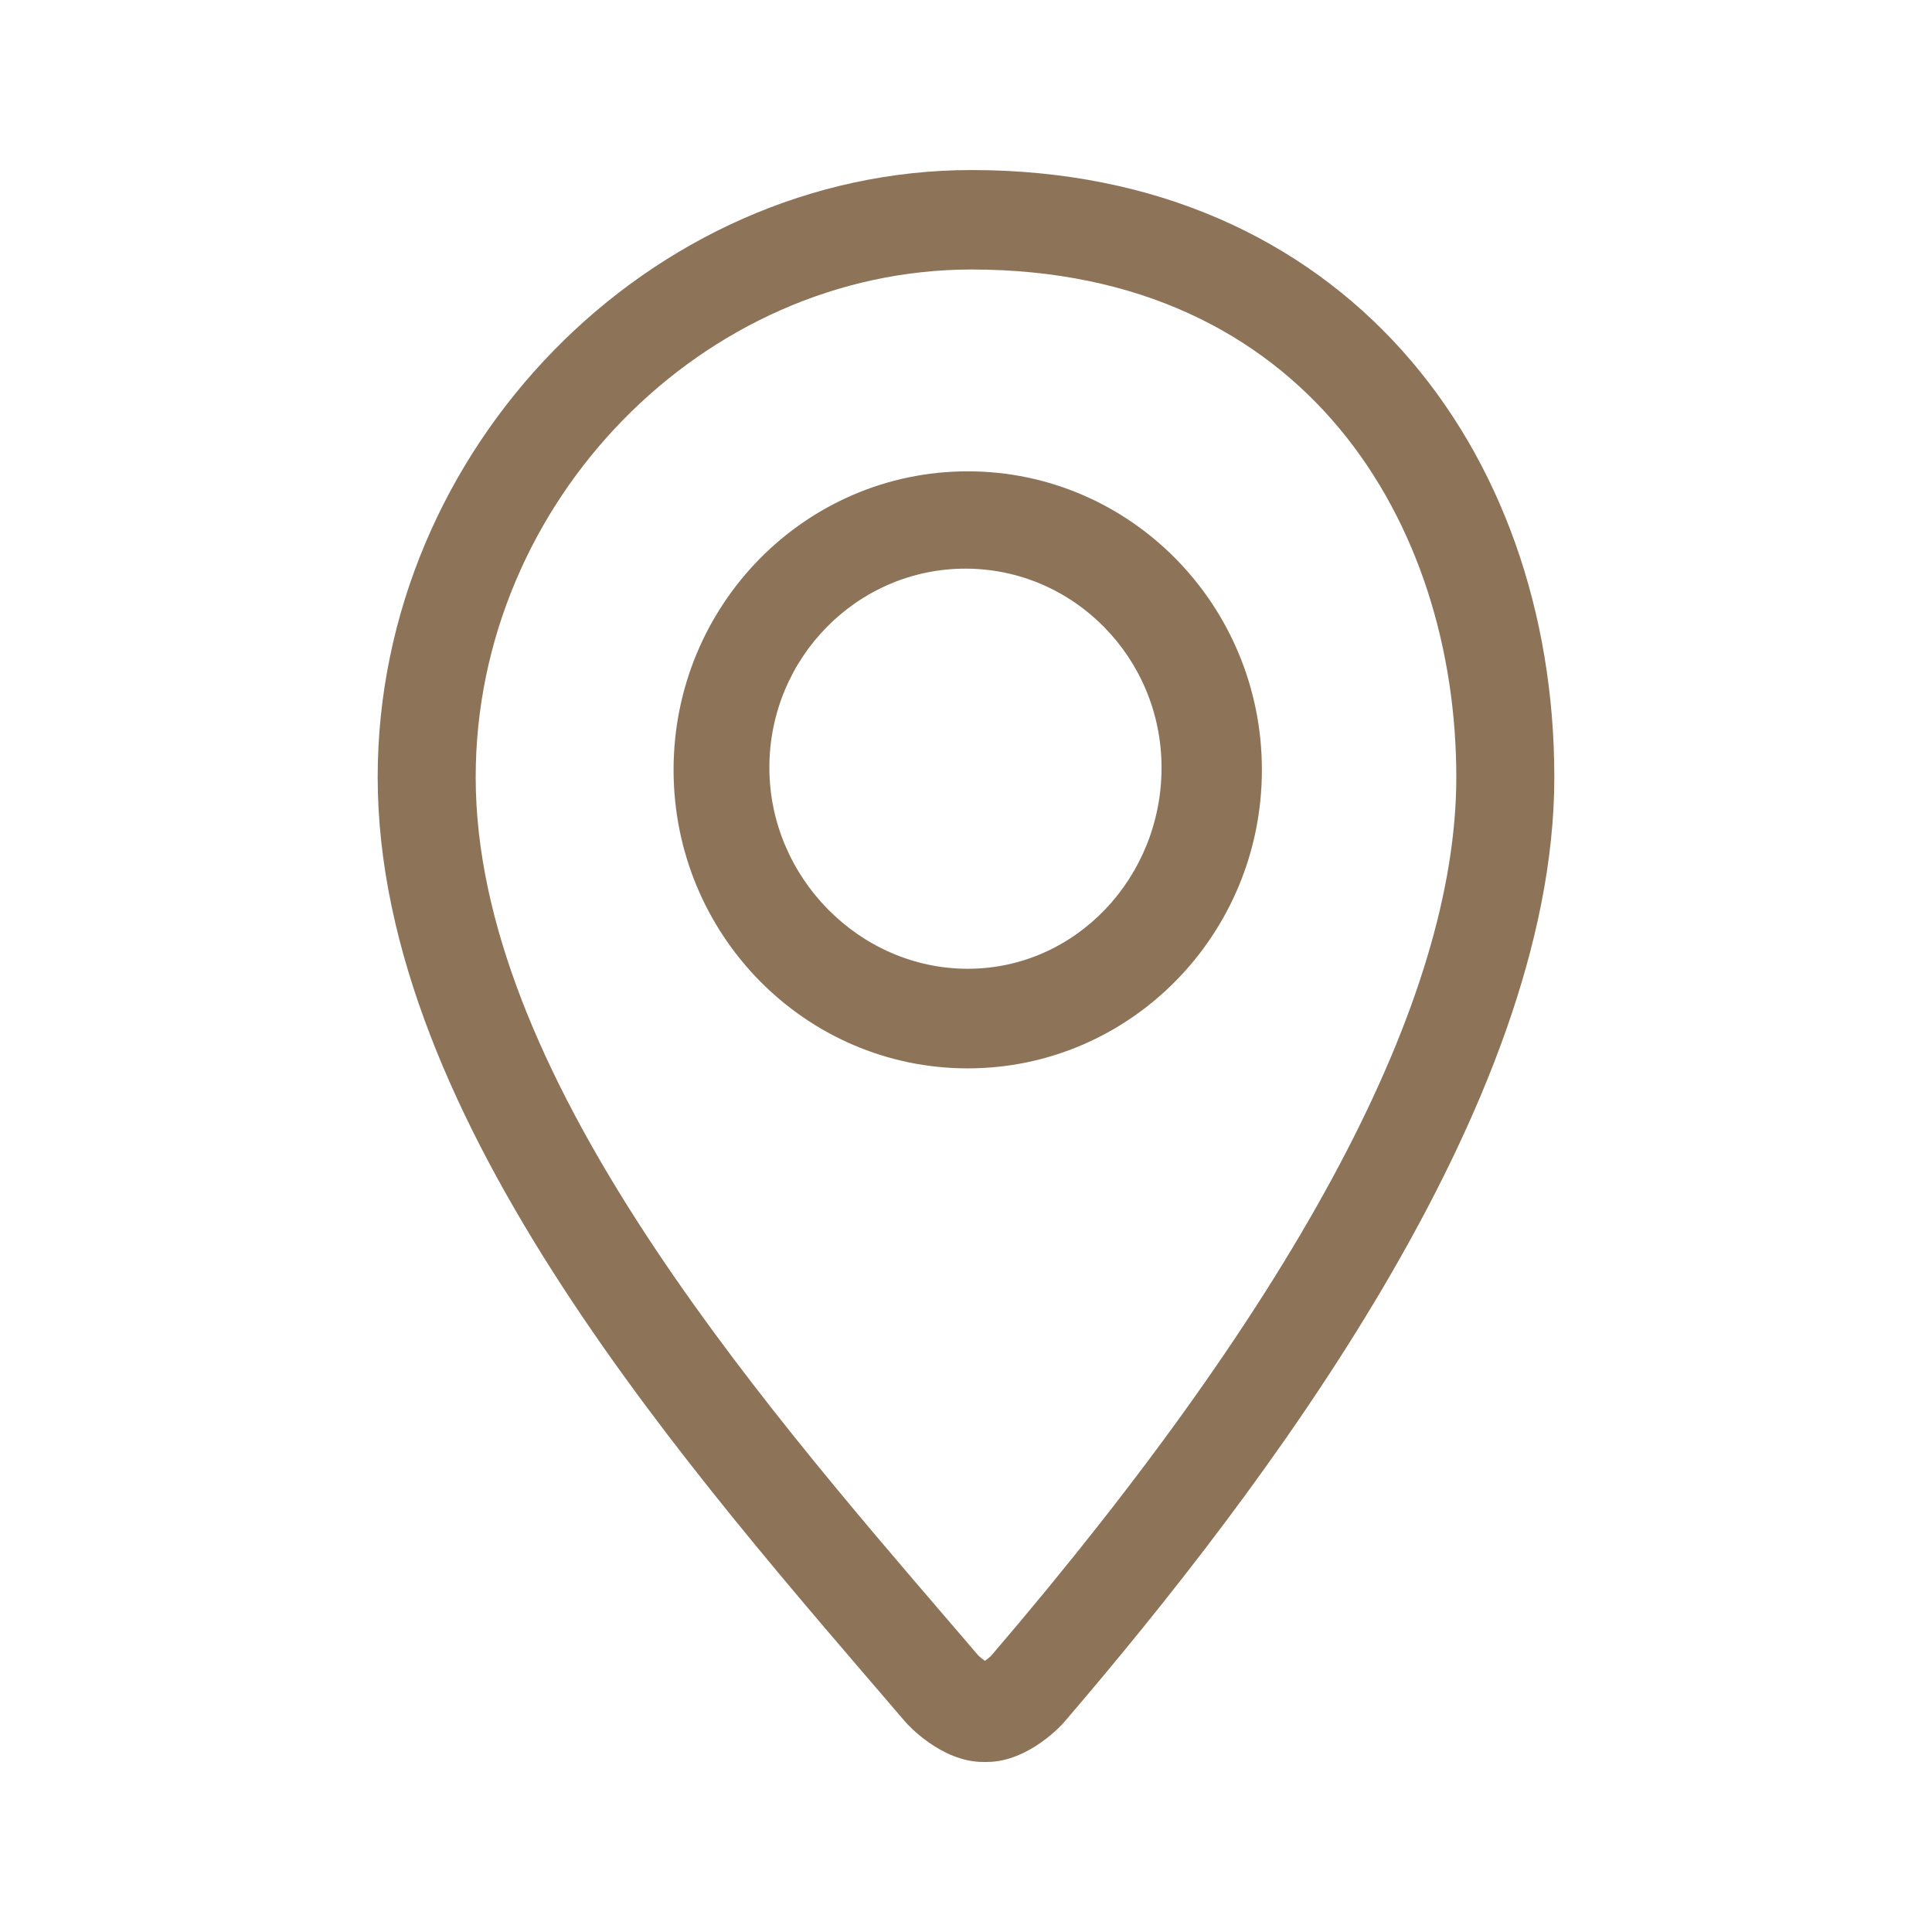 <?xml version="1.0" standalone="no"?><!DOCTYPE svg PUBLIC "-//W3C//DTD SVG 1.1//EN" "http://www.w3.org/Graphics/SVG/1.1/DTD/svg11.dtd"><svg t="1686710675392" class="icon" viewBox="0 0 1024 1024" version="1.1" xmlns="http://www.w3.org/2000/svg" p-id="1453" xmlns:xlink="http://www.w3.org/1999/xlink" width="16" height="16"><path d="M514.972 90.125c-170.438 0-314.793 147.326-314.793 321.801 0 182.691 167.319 369.563 279.833 500.894 0.441 0.55 18.636 21.057 41.05 21.057 0.037 0 1.907 0 1.981 0 22.415 0 40.5-20.507 40.903-21.021 105.653-123.225 259.875-326.347 259.875-500.93 0-174.471-112.585-321.801-308.849-321.801zM525.427 877.491c-0.917 0.917-2.238 1.981-3.412 2.789-1.174-0.807-2.495-1.871-3.449-2.789l-13.611-15.884c-106.716-124.178-252.832-294.249-252.832-449.682 0-145.895 120.363-269.083 262.847-269.083 177.445 0 256.903 135.147 256.903 269.083 0 117.978-82.945 274.622-246.448 465.566zM512.917 249.813c-86.099 0-155.91 70.838-155.91 158.222s69.812 158.222 155.91 158.222c86.099 0 155.91-70.838 155.91-158.222s-69.812-158.222-155.91-158.222zM512.917 513.468c-57.338 0-105.138-48.46-105.138-106.606 0-58.182 46.626-105.469 103.929-105.469 57.302 0 103.929 47.287 103.929 105.469 0.037 58.146-45.379 106.606-102.718 106.606z" fill="#8d7358" p-id="1454"></path></svg>